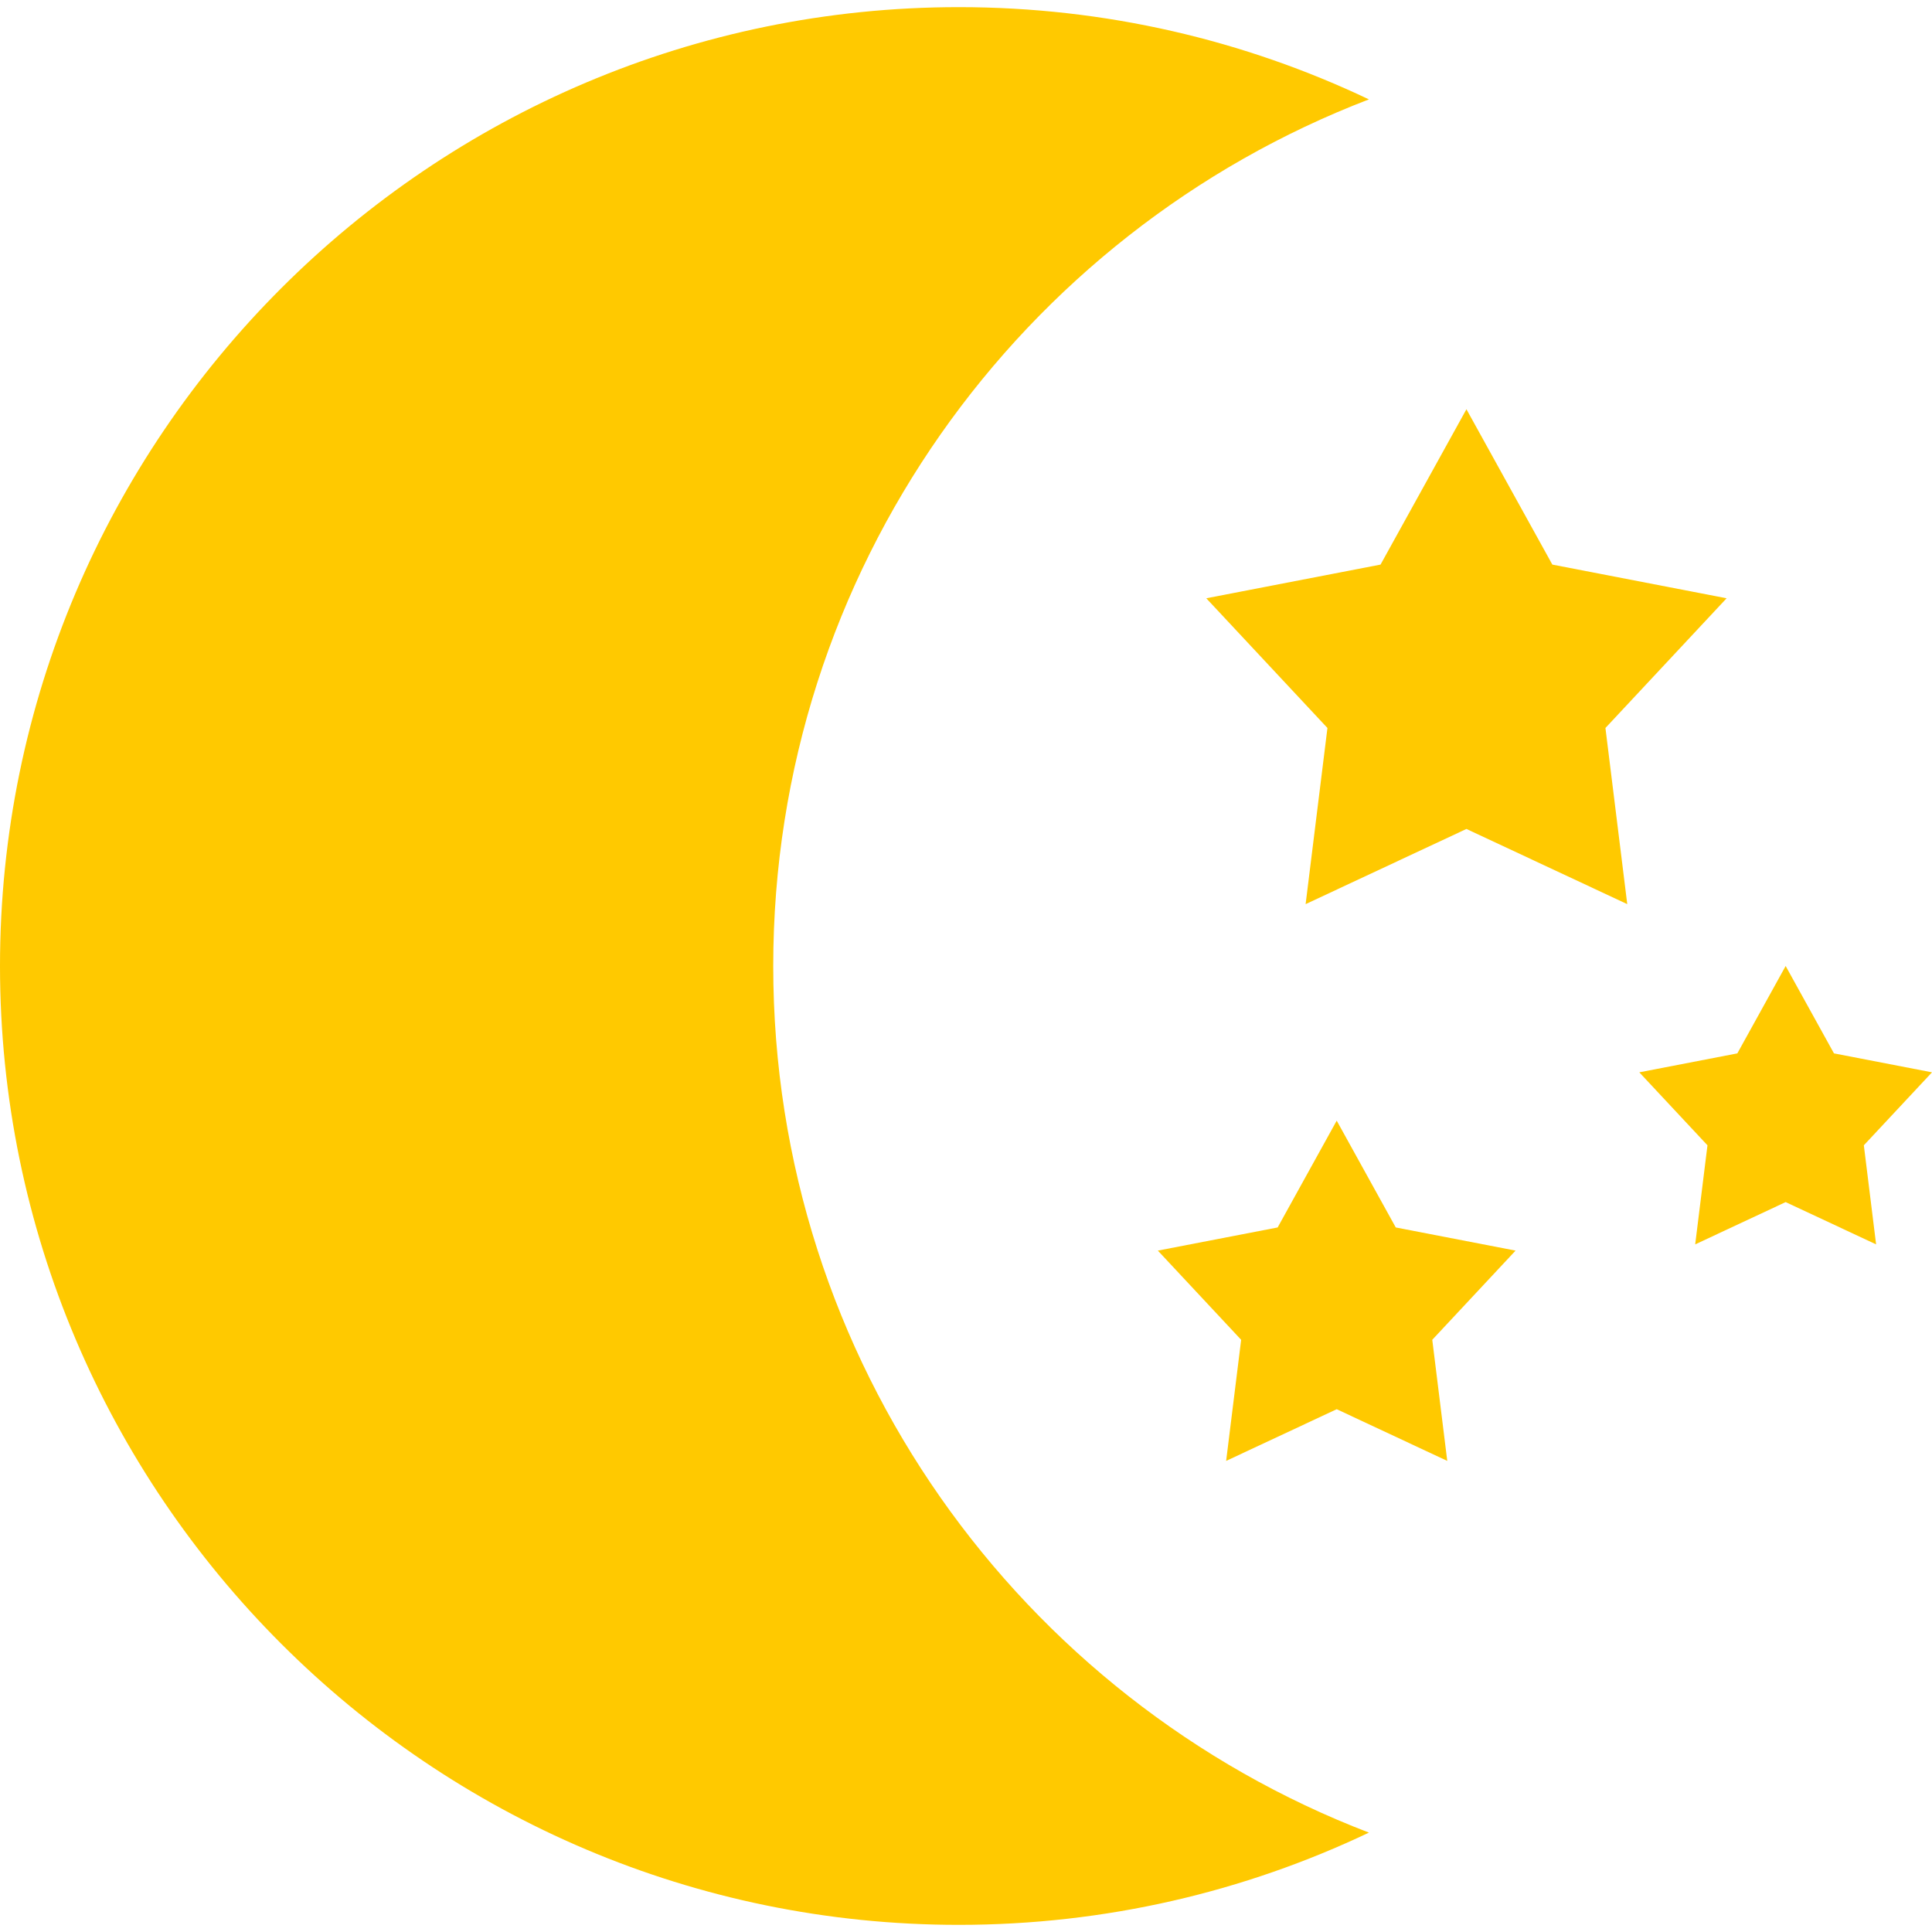 <?xml version="1.0" encoding="iso-8859-1"?>
<!-- Generator: Adobe Illustrator 19.0.0, SVG Export Plug-In . SVG Version: 6.00 Build 0)  -->
<svg version="1.1" id="Layer_1" xmlns="http://www.w3.org/2000/svg" xmlns:xlink="http://www.w3.org/1999/xlink" x="0px" y="0px"
	 viewBox="0 0 511.998 511.998" style="enable-background:new 0 0 511.998 511.998;" xml:space="preserve" fill="#ffc900">
		<polygon points="457.567,158.548 411.387,149.622 388.62,108.453 365.856,149.622 319.672,158.548 351.785,192.922 346.002,239.605 388.62,219.68 431.238,239.605 425.456,192.922"/><polygon points="401.642,331.423 369.89,325.287 354.24,296.984 338.589,325.287 306.839,331.423 328.917,355.057 324.939,387.151 354.24,373.453 383.538,387.151 379.564,355.057"/>
		<path d="M204.914,255.998c0-104.784,65.545-194.245,157.866-229.661C329.817,10.671,292.969,1.892,254.107,1.892 C113.991,1.892,0,115.883,0,255.999s113.991,254.107,254.107,254.107c38.864,0,75.711-8.777,108.676-24.447 C270.462,450.247,204.914,360.783,204.914,255.998z"/>
		<polygon points="511.998,284.177 486.02,279.156 473.215,255.999 460.411,279.156 434.43,284.177 452.496,303.514 449.242,329.772 473.215,318.564 497.185,329.772 493.935,303.514"/>
</svg>
